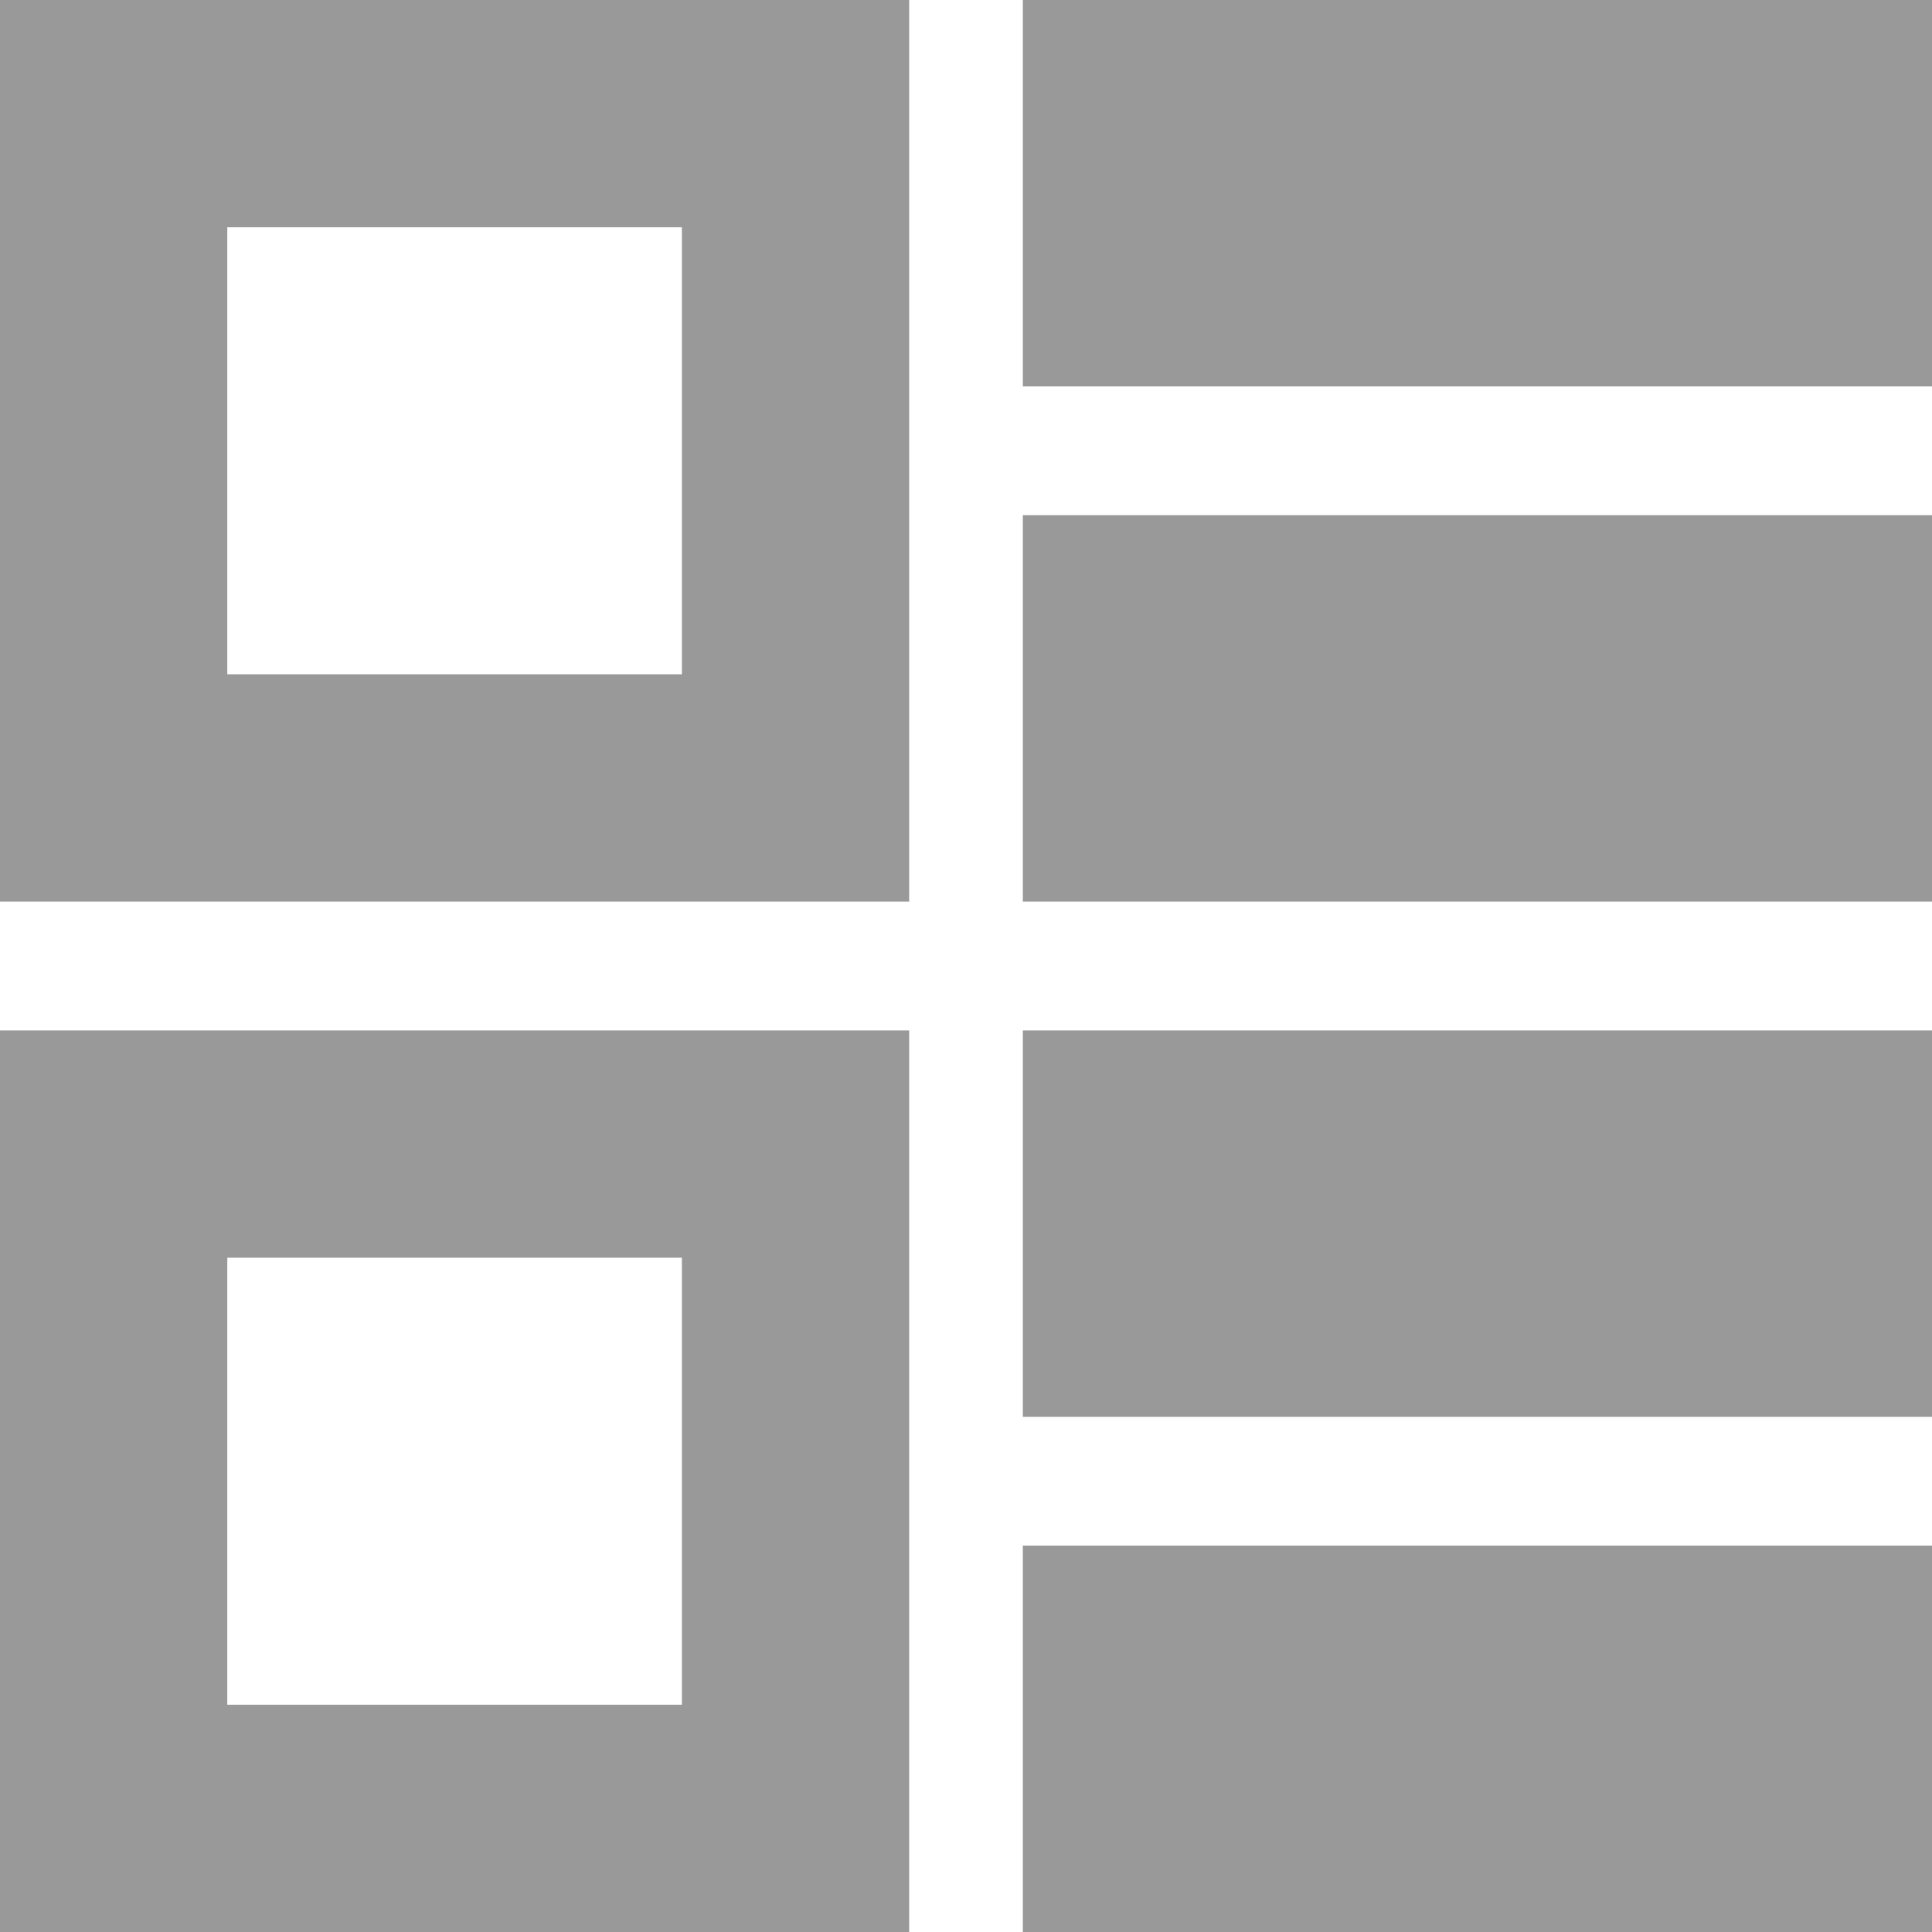 <svg width="17" height="17" viewBox="0 0 17 17" fill="none" xmlns="http://www.w3.org/2000/svg">
<g id="Group 1321318481">
<rect id="Rectangle 7728" x="1" y="1" width="6" height="5.933" stroke="#999999" stroke-width="2"/>
<rect id="Rectangle 7730" x="9.85" y="0.85" width="6.3" height="1.7" stroke="#999999" stroke-width="1.7"/>
<rect id="Rectangle 7731" x="9.85" y="5.383" width="6.3" height="1.7" stroke="#999999" stroke-width="1.7"/>
<rect id="Rectangle 7732" x="9.85" y="9.917" width="6.3" height="1.7" stroke="#999999" stroke-width="1.7"/>
<rect id="Rectangle 7733" x="9.85" y="14.45" width="6.3" height="1.7" stroke="#999999" stroke-width="1.7"/>
<rect id="Rectangle 7729" x="1" y="10.067" width="6" height="5.933" stroke="#999999" stroke-width="2"/>
</g>
</svg>
